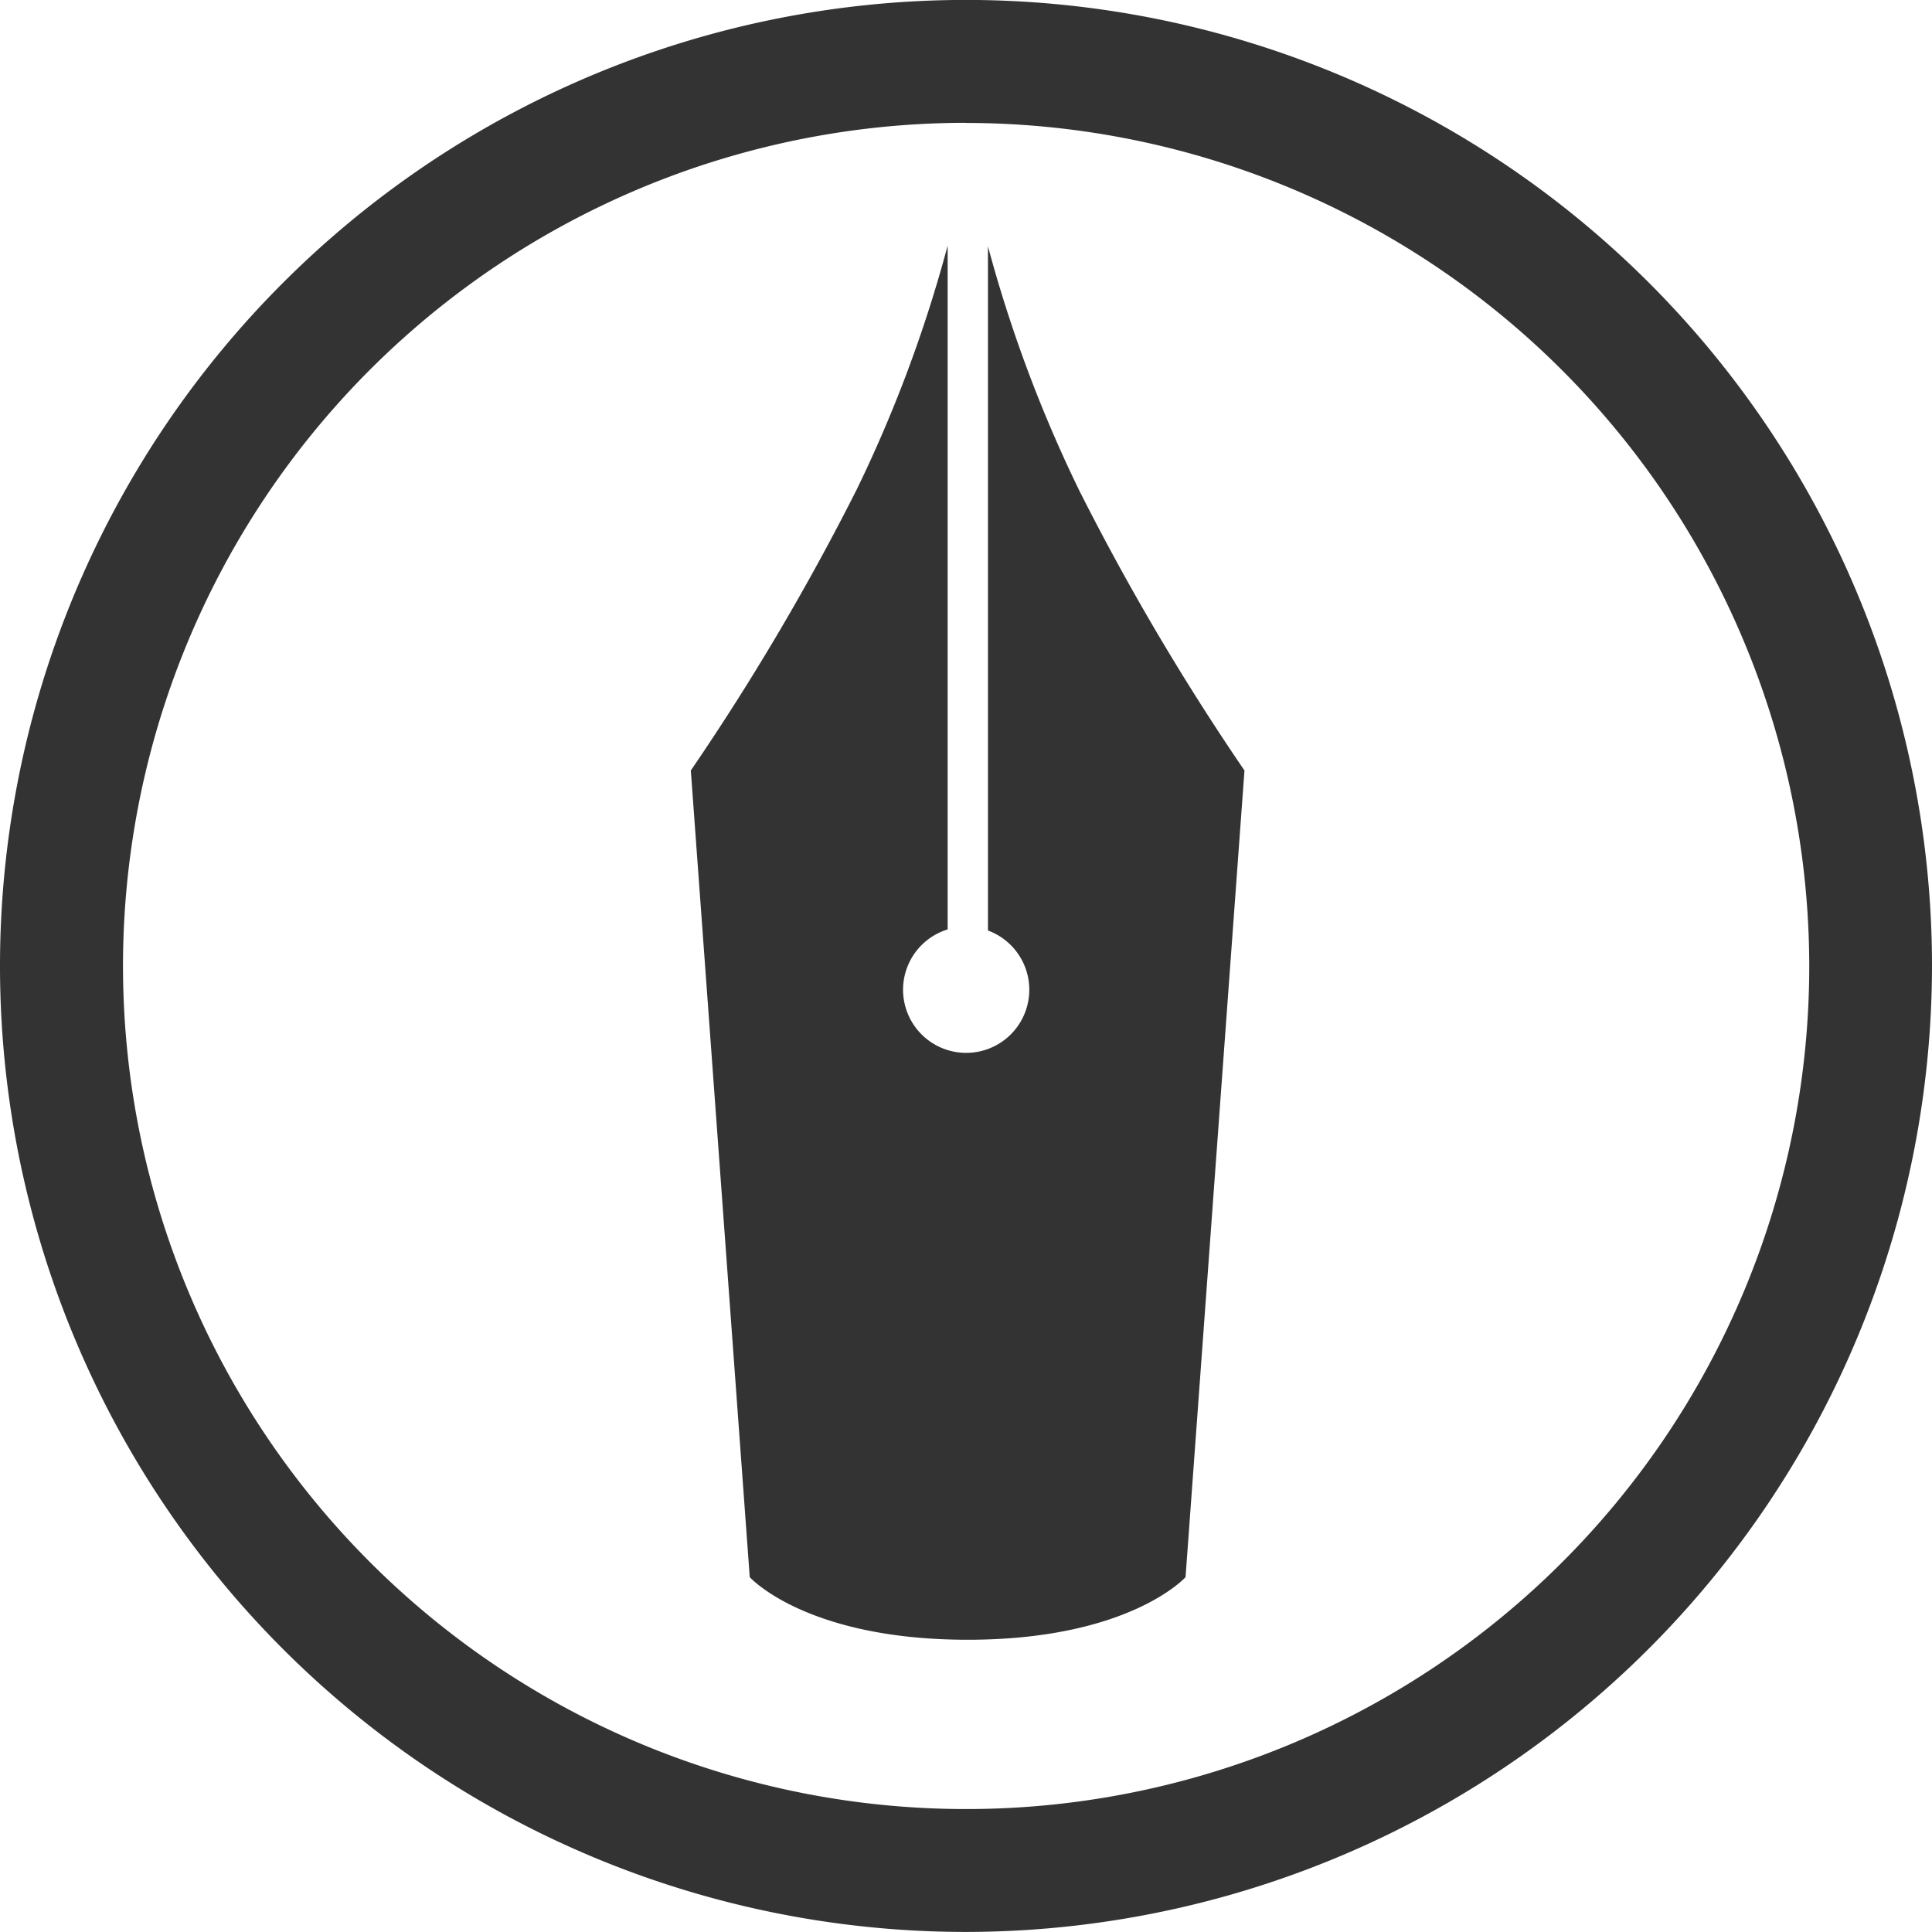 <svg xmlns="http://www.w3.org/2000/svg" width="30" height="29.999"><path d="M15 29.999a15 15 0 1115-15 15.016 15.016 0 01-15 15zm0-28.092A13.092 13.092 0 1028.094 15 13.107 13.107 0 0015 1.909zm1.747 5.685a21.159 21.159 0 01-1.406-3.768v10.625a.98.98 0 11-.626-.017V3.814a21.168 21.168 0 01-1.408 3.779 38.352 38.352 0 01-2.58 4.371l.915 12.526s.87.971 3.383.972c2.513 0 3.384-.972 3.384-.972l.915-12.526a38.2 38.2 0 01-2.577-4.371z" fill="#333"/></svg>
